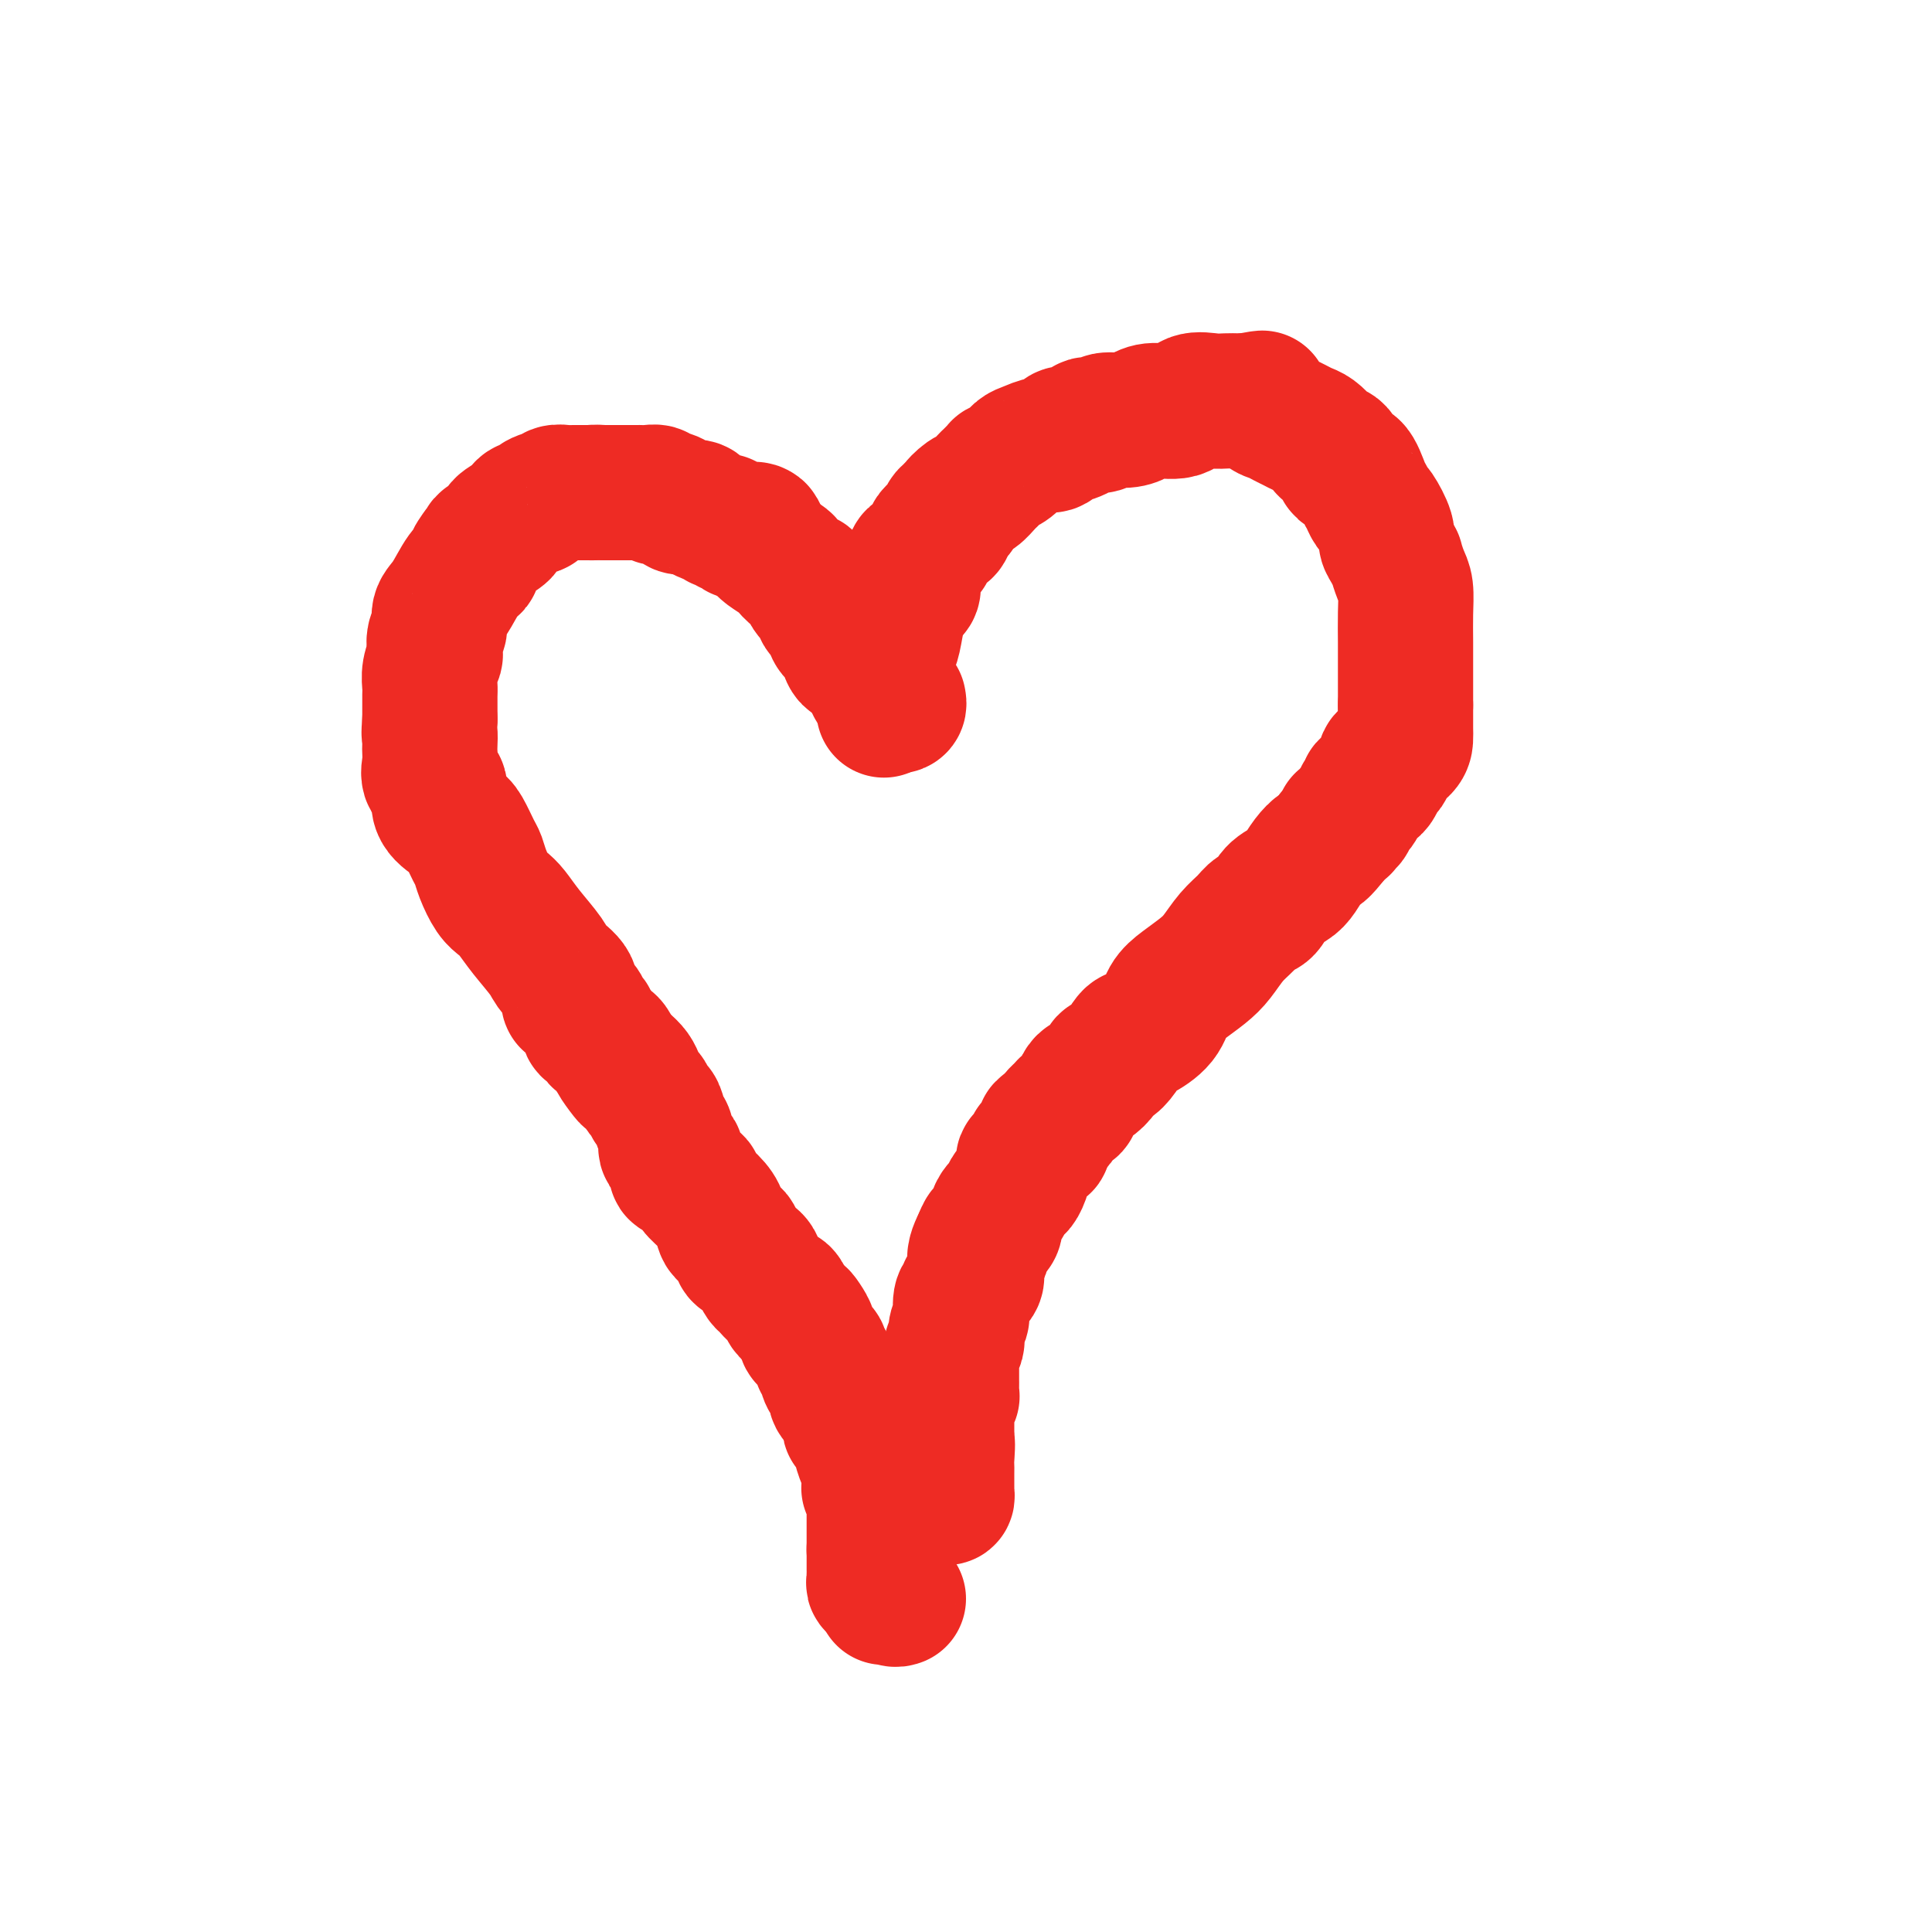 <svg viewBox='0 0 400 400' version='1.1' xmlns='http://www.w3.org/2000/svg' xmlns:xlink='http://www.w3.org/1999/xlink'><g fill='none' stroke='#EE2B24' stroke-width='28' stroke-linecap='round' stroke-linejoin='round'><path d='M183,147c-0.000,-0.289 -0.001,-0.579 0,-1c0.001,-0.421 0.003,-0.974 0,-1c-0.003,-0.026 -0.012,0.473 0,0c0.012,-0.473 0.045,-1.920 0,-3c-0.045,-1.080 -0.167,-1.794 0,-3c0.167,-1.206 0.622,-2.905 1,-4c0.378,-1.095 0.679,-1.588 1,-3c0.321,-1.412 0.660,-3.744 1,-5c0.340,-1.256 0.679,-1.436 1,-2c0.321,-0.564 0.622,-1.510 1,-2c0.378,-0.490 0.833,-0.523 1,-1c0.167,-0.477 0.045,-1.398 0,-2c-0.045,-0.602 -0.012,-0.886 0,-1c0.012,-0.114 0.005,-0.058 0,0c-0.005,0.058 -0.008,0.118 0,0c0.008,-0.118 0.025,-0.413 0,-1c-0.025,-0.587 -0.094,-1.467 0,-2c0.094,-0.533 0.350,-0.720 1,-1c0.650,-0.280 1.694,-0.653 2,-1c0.306,-0.347 -0.126,-0.667 0,-1c0.126,-0.333 0.808,-0.680 1,-1c0.192,-0.320 -0.108,-0.614 0,-1c0.108,-0.386 0.623,-0.863 1,-1c0.377,-0.137 0.617,0.066 1,0c0.383,-0.066 0.911,-0.402 1,-1c0.089,-0.598 -0.260,-1.456 0,-2c0.260,-0.544 1.130,-0.772 2,-1'/><path d='M198,106c1.296,-1.661 0.035,-0.812 0,-1c-0.035,-0.188 1.156,-1.412 2,-2c0.844,-0.588 1.341,-0.540 2,-1c0.659,-0.460 1.482,-1.429 2,-2c0.518,-0.571 0.733,-0.743 1,-1c0.267,-0.257 0.585,-0.597 1,-1c0.415,-0.403 0.925,-0.867 1,-1c0.075,-0.133 -0.285,0.065 0,0c0.285,-0.065 1.217,-0.394 2,-1c0.783,-0.606 1.418,-1.490 2,-2c0.582,-0.510 1.112,-0.644 2,-1c0.888,-0.356 2.135,-0.932 3,-1c0.865,-0.068 1.349,0.371 2,0c0.651,-0.371 1.470,-1.553 2,-2c0.530,-0.447 0.771,-0.158 1,0c0.229,0.158 0.447,0.187 1,0c0.553,-0.187 1.441,-0.590 2,-1c0.559,-0.410 0.789,-0.827 1,-1c0.211,-0.173 0.402,-0.101 1,0c0.598,0.101 1.603,0.233 2,0c0.397,-0.233 0.186,-0.831 1,-1c0.814,-0.169 2.653,0.091 4,0c1.347,-0.091 2.202,-0.532 3,-1c0.798,-0.468 1.540,-0.963 3,-1c1.460,-0.037 3.638,0.382 5,0c1.362,-0.382 1.909,-1.567 3,-2c1.091,-0.433 2.726,-0.116 4,0c1.274,0.116 2.187,0.031 3,0c0.813,-0.031 1.527,-0.008 2,0c0.473,0.008 0.707,0.002 1,0c0.293,-0.002 0.647,-0.001 1,0'/><path d='M258,83c6.058,-1.091 2.204,-0.317 1,0c-1.204,0.317 0.244,0.179 1,0c0.756,-0.179 0.821,-0.399 1,0c0.179,0.399 0.471,1.417 1,2c0.529,0.583 1.296,0.733 2,1c0.704,0.267 1.344,0.653 2,1c0.656,0.347 1.326,0.657 2,1c0.674,0.343 1.350,0.719 2,1c0.650,0.281 1.273,0.466 2,1c0.727,0.534 1.560,1.418 2,2c0.440,0.582 0.489,0.863 1,1c0.511,0.137 1.485,0.129 2,1c0.515,0.871 0.572,2.619 1,3c0.428,0.381 1.227,-0.605 2,0c0.773,0.605 1.521,2.803 2,4c0.479,1.197 0.688,1.395 1,2c0.312,0.605 0.727,1.617 1,2c0.273,0.383 0.403,0.135 1,1c0.597,0.865 1.662,2.842 2,4c0.338,1.158 -0.050,1.496 0,2c0.050,0.504 0.539,1.172 1,2c0.461,0.828 0.894,1.815 1,2c0.106,0.185 -0.115,-0.434 0,0c0.115,0.434 0.567,1.920 1,3c0.433,1.080 0.848,1.754 1,3c0.152,1.246 0.041,3.065 0,5c-0.041,1.935 -0.011,3.985 0,6c0.011,2.015 0.003,3.994 0,6c-0.003,2.006 -0.001,4.040 0,5c0.001,0.960 0.000,0.846 0,1c-0.000,0.154 -0.000,0.577 0,1'/><path d='M291,146c-0.000,3.897 -0.000,1.639 0,1c0.000,-0.639 0.000,0.343 0,1c-0.000,0.657 -0.001,0.991 0,1c0.001,0.009 0.003,-0.306 0,0c-0.003,0.306 -0.011,1.234 0,2c0.011,0.766 0.042,1.371 0,2c-0.042,0.629 -0.158,1.281 -1,2c-0.842,0.719 -2.411,1.506 -3,2c-0.589,0.494 -0.199,0.697 0,1c0.199,0.303 0.207,0.707 0,1c-0.207,0.293 -0.629,0.473 -1,1c-0.371,0.527 -0.692,1.399 -1,2c-0.308,0.601 -0.604,0.930 -1,1c-0.396,0.070 -0.894,-0.118 -1,0c-0.106,0.118 0.179,0.541 0,1c-0.179,0.459 -0.821,0.954 -1,1c-0.179,0.046 0.106,-0.357 0,0c-0.106,0.357 -0.603,1.472 -1,2c-0.397,0.528 -0.695,0.467 -1,1c-0.305,0.533 -0.616,1.658 -1,2c-0.384,0.342 -0.840,-0.099 -1,0c-0.160,0.099 -0.022,0.738 0,1c0.022,0.262 -0.071,0.147 0,0c0.071,-0.147 0.306,-0.328 0,0c-0.306,0.328 -1.153,1.164 -2,2'/><path d='M276,173c-2.905,3.694 -2.669,2.928 -3,3c-0.331,0.072 -1.229,0.983 -2,2c-0.771,1.017 -1.414,2.142 -2,3c-0.586,0.858 -1.115,1.451 -2,2c-0.885,0.549 -2.127,1.055 -3,2c-0.873,0.945 -1.378,2.329 -2,3c-0.622,0.671 -1.362,0.630 -2,1c-0.638,0.370 -1.174,1.152 -2,2c-0.826,0.848 -1.941,1.762 -3,3c-1.059,1.238 -2.063,2.799 -3,4c-0.937,1.201 -1.805,2.042 -3,3c-1.195,0.958 -2.715,2.034 -4,3c-1.285,0.966 -2.336,1.823 -3,3c-0.664,1.177 -0.941,2.673 -2,4c-1.059,1.327 -2.900,2.484 -4,3c-1.100,0.516 -1.460,0.393 -2,1c-0.540,0.607 -1.262,1.946 -2,3c-0.738,1.054 -1.493,1.823 -2,2c-0.507,0.177 -0.766,-0.238 -1,0c-0.234,0.238 -0.444,1.128 -1,2c-0.556,0.872 -1.459,1.725 -2,2c-0.541,0.275 -0.718,-0.027 -1,0c-0.282,0.027 -0.667,0.385 -1,1c-0.333,0.615 -0.614,1.488 -1,2c-0.386,0.512 -0.878,0.662 -1,1c-0.122,0.338 0.126,0.864 0,1c-0.126,0.136 -0.625,-0.118 -1,0c-0.375,0.118 -0.626,0.609 -1,1c-0.374,0.391 -0.870,0.682 -1,1c-0.130,0.318 0.106,0.662 0,1c-0.106,0.338 -0.553,0.669 -1,1'/><path d='M218,233c-8.928,9.295 -2.249,2.532 0,0c2.249,-2.532 0.068,-0.832 -1,0c-1.068,0.832 -1.021,0.795 -1,1c0.021,0.205 0.018,0.650 0,1c-0.018,0.350 -0.051,0.604 0,1c0.051,0.396 0.186,0.934 0,1c-0.186,0.066 -0.694,-0.340 -1,0c-0.306,0.340 -0.411,1.425 -1,2c-0.589,0.575 -1.663,0.639 -2,1c-0.337,0.361 0.064,1.018 0,2c-0.064,0.982 -0.594,2.290 -1,3c-0.406,0.710 -0.687,0.823 -1,1c-0.313,0.177 -0.657,0.418 -1,1c-0.343,0.582 -0.683,1.505 -1,2c-0.317,0.495 -0.610,0.562 -1,1c-0.390,0.438 -0.878,1.247 -1,2c-0.122,0.753 0.122,1.449 0,2c-0.122,0.551 -0.610,0.956 -1,1c-0.390,0.044 -0.683,-0.273 -1,0c-0.317,0.273 -0.659,1.137 -1,2'/><path d='M203,257c-2.259,4.402 -0.407,3.406 0,3c0.407,-0.406 -0.631,-0.221 -1,0c-0.369,0.221 -0.070,0.480 0,1c0.070,0.520 -0.090,1.303 0,2c0.090,0.697 0.430,1.308 0,2c-0.430,0.692 -1.631,1.466 -2,2c-0.369,0.534 0.094,0.828 0,1c-0.094,0.172 -0.743,0.221 -1,1c-0.257,0.779 -0.120,2.289 0,3c0.120,0.711 0.225,0.625 0,1c-0.225,0.375 -0.778,1.213 -1,2c-0.222,0.787 -0.112,1.525 0,2c0.112,0.475 0.226,0.688 0,1c-0.226,0.312 -0.793,0.722 -1,1c-0.207,0.278 -0.056,0.424 0,1c0.056,0.576 0.015,1.582 0,2c-0.015,0.418 -0.004,0.249 0,1c0.004,0.751 0.002,2.421 0,3c-0.002,0.579 -0.004,0.067 0,0c0.004,-0.067 0.015,0.311 0,1c-0.015,0.689 -0.057,1.690 0,2c0.057,0.310 0.211,-0.072 0,0c-0.211,0.072 -0.789,0.597 -1,1c-0.211,0.403 -0.057,0.685 0,1c0.057,0.315 0.015,0.662 0,1c-0.015,0.338 -0.004,0.667 0,1c0.004,0.333 0.001,0.669 0,1c-0.001,0.331 -0.000,0.656 0,1c0.000,0.344 0.000,0.708 0,1c-0.000,0.292 -0.000,0.512 0,1c0.000,0.488 0.000,1.244 0,2'/><path d='M196,299c-1.083,6.325 -0.290,1.137 0,0c0.290,-1.137 0.078,1.776 0,3c-0.078,1.224 -0.021,0.759 0,1c0.021,0.241 0.006,1.188 0,2c-0.006,0.812 -0.002,1.488 0,2c0.002,0.512 0.001,0.859 0,1c-0.001,0.141 -0.003,0.076 0,0c0.003,-0.076 0.012,-0.163 0,0c-0.012,0.163 -0.045,0.575 0,1c0.045,0.425 0.170,0.863 0,1c-0.170,0.137 -0.633,-0.028 -1,0c-0.367,0.028 -0.638,0.249 -1,0c-0.362,-0.249 -0.815,-0.967 -1,-2c-0.185,-1.033 -0.101,-2.380 0,-3c0.101,-0.620 0.220,-0.513 0,-1c-0.220,-0.487 -0.777,-1.568 -1,-2c-0.223,-0.432 -0.111,-0.216 0,0'/><path d='M186,145c0.081,0.393 0.161,0.786 0,1c-0.161,0.214 -0.564,0.251 -1,0c-0.436,-0.251 -0.906,-0.788 -1,-1c-0.094,-0.212 0.186,-0.099 0,0c-0.186,0.099 -0.838,0.185 -1,0c-0.162,-0.185 0.167,-0.641 0,-1c-0.167,-0.359 -0.828,-0.622 -1,-1c-0.172,-0.378 0.146,-0.871 0,-1c-0.146,-0.129 -0.756,0.106 -1,0c-0.244,-0.106 -0.122,-0.553 0,-1'/><path d='M181,141c-0.790,-0.575 -0.264,-0.014 0,0c0.264,0.014 0.268,-0.521 0,-1c-0.268,-0.479 -0.807,-0.902 -1,-1c-0.193,-0.098 -0.040,0.131 0,0c0.040,-0.131 -0.034,-0.621 0,-1c0.034,-0.379 0.177,-0.648 0,-1c-0.177,-0.352 -0.675,-0.788 -1,-1c-0.325,-0.212 -0.478,-0.200 -1,0c-0.522,0.200 -1.415,0.587 -2,0c-0.585,-0.587 -0.863,-2.149 -1,-3c-0.137,-0.851 -0.132,-0.992 0,-1c0.132,-0.008 0.390,0.117 0,0c-0.390,-0.117 -1.429,-0.477 -2,-1c-0.571,-0.523 -0.674,-1.209 -1,-2c-0.326,-0.791 -0.875,-1.687 -1,-2c-0.125,-0.313 0.174,-0.044 0,0c-0.174,0.044 -0.821,-0.139 -1,-1c-0.179,-0.861 0.111,-2.402 0,-3c-0.111,-0.598 -0.624,-0.253 -1,0c-0.376,0.253 -0.616,0.415 -1,0c-0.384,-0.415 -0.913,-1.405 -1,-2c-0.087,-0.595 0.267,-0.793 0,-1c-0.267,-0.207 -1.157,-0.423 -2,-1c-0.843,-0.577 -1.641,-1.517 -2,-2c-0.359,-0.483 -0.278,-0.511 -1,-1c-0.722,-0.489 -2.245,-1.440 -3,-2c-0.755,-0.560 -0.742,-0.728 -1,-1c-0.258,-0.272 -0.788,-0.649 -1,-1c-0.212,-0.351 -0.106,-0.675 0,-1'/><path d='M157,111c-1.901,-2.083 -0.155,-1.289 0,-1c0.155,0.289 -1.282,0.073 -2,0c-0.718,-0.073 -0.717,-0.005 -1,0c-0.283,0.005 -0.850,-0.055 -1,0c-0.150,0.055 0.119,0.225 0,0c-0.119,-0.225 -0.624,-0.845 -1,-1c-0.376,-0.155 -0.621,0.155 -1,0c-0.379,-0.155 -0.892,-0.777 -1,-1c-0.108,-0.223 0.188,-0.048 0,0c-0.188,0.048 -0.860,-0.029 -1,0c-0.140,0.029 0.253,0.166 0,0c-0.253,-0.166 -1.152,-0.636 -2,-1c-0.848,-0.364 -1.644,-0.623 -2,-1c-0.356,-0.377 -0.271,-0.870 -1,-1c-0.729,-0.130 -2.270,0.105 -3,0c-0.730,-0.105 -0.647,-0.550 -1,-1c-0.353,-0.450 -1.141,-0.905 -2,-1c-0.859,-0.095 -1.788,0.171 -2,0c-0.212,-0.171 0.293,-0.778 0,-1c-0.293,-0.222 -1.385,-0.060 -2,0c-0.615,0.060 -0.753,0.016 -1,0c-0.247,-0.016 -0.604,-0.004 -1,0c-0.396,0.004 -0.831,0.001 -1,0c-0.169,-0.001 -0.073,-0.000 0,0c0.073,0.000 0.122,0.000 0,0c-0.122,-0.000 -0.414,-0.000 -1,0c-0.586,0.000 -1.466,0.000 -2,0c-0.534,-0.000 -0.721,-0.000 -1,0c-0.279,0.000 -0.651,0.000 -1,0c-0.349,-0.000 -0.674,-0.000 -1,0'/><path d='M125,102c-2.428,-0.155 -1.997,-0.041 -2,0c-0.003,0.041 -0.438,0.010 -1,0c-0.562,-0.010 -1.250,0.001 -2,0c-0.750,-0.001 -1.562,-0.015 -2,0c-0.438,0.015 -0.504,0.059 -1,0c-0.496,-0.059 -1.424,-0.222 -2,0c-0.576,0.222 -0.802,0.829 -1,1c-0.198,0.171 -0.368,-0.095 -1,0c-0.632,0.095 -1.725,0.549 -2,1c-0.275,0.451 0.268,0.898 0,1c-0.268,0.102 -1.347,-0.143 -2,0c-0.653,0.143 -0.879,0.672 -1,1c-0.121,0.328 -0.135,0.453 -1,1c-0.865,0.547 -2.579,1.516 -3,2c-0.421,0.484 0.453,0.483 0,1c-0.453,0.517 -2.231,1.553 -3,2c-0.769,0.447 -0.527,0.304 -1,1c-0.473,0.696 -1.662,2.230 -2,3c-0.338,0.770 0.173,0.777 0,1c-0.173,0.223 -1.031,0.663 -2,2c-0.969,1.337 -2.050,3.570 -3,5c-0.950,1.430 -1.770,2.055 -2,3c-0.230,0.945 0.131,2.209 0,3c-0.131,0.791 -0.753,1.108 -1,2c-0.247,0.892 -0.119,2.359 0,3c0.119,0.641 0.228,0.454 0,1c-0.228,0.546 -0.793,1.823 -1,3c-0.207,1.177 -0.055,2.254 0,3c0.055,0.746 0.015,1.162 0,2c-0.015,0.838 -0.004,2.096 0,3c0.004,0.904 0.002,1.452 0,2'/><path d='M89,149c-0.310,3.988 -0.085,2.960 0,3c0.085,0.040 0.031,1.150 0,2c-0.031,0.850 -0.039,1.441 0,2c0.039,0.559 0.125,1.084 0,2c-0.125,0.916 -0.462,2.221 0,3c0.462,0.779 1.724,1.031 2,2c0.276,0.969 -0.434,2.654 0,4c0.434,1.346 2.013,2.354 3,3c0.987,0.646 1.381,0.929 2,2c0.619,1.071 1.464,2.931 2,4c0.536,1.069 0.762,1.349 1,2c0.238,0.651 0.488,1.674 1,3c0.512,1.326 1.286,2.957 2,4c0.714,1.043 1.369,1.500 2,2c0.631,0.500 1.238,1.042 2,2c0.762,0.958 1.679,2.331 3,4c1.321,1.669 3.046,3.634 4,5c0.954,1.366 1.138,2.133 2,3c0.862,0.867 2.403,1.832 3,3c0.597,1.168 0.250,2.537 0,3c-0.250,0.463 -0.403,0.018 0,0c0.403,-0.018 1.362,0.390 2,1c0.638,0.610 0.953,1.420 1,2c0.047,0.580 -0.176,0.929 0,1c0.176,0.071 0.749,-0.135 1,0c0.251,0.135 0.179,0.613 0,1c-0.179,0.387 -0.465,0.684 0,1c0.465,0.316 1.681,0.652 2,1c0.319,0.348 -0.260,0.709 0,1c0.260,0.291 1.360,0.512 2,1c0.640,0.488 0.820,1.244 1,2'/><path d='M127,218c5.764,8.369 2.174,3.791 1,2c-1.174,-1.791 0.067,-0.793 1,0c0.933,0.793 1.559,1.383 2,2c0.441,0.617 0.695,1.263 1,2c0.305,0.737 0.659,1.567 1,2c0.341,0.433 0.670,0.471 1,1c0.330,0.529 0.661,1.550 1,2c0.339,0.450 0.687,0.328 1,1c0.313,0.672 0.591,2.138 1,3c0.409,0.862 0.947,1.119 1,2c0.053,0.881 -0.380,2.387 0,3c0.380,0.613 1.574,0.334 2,1c0.426,0.666 0.085,2.279 0,3c-0.085,0.721 0.086,0.552 1,1c0.914,0.448 2.573,1.515 3,2c0.427,0.485 -0.376,0.390 0,1c0.376,0.610 1.932,1.925 3,3c1.068,1.075 1.647,1.909 2,3c0.353,1.091 0.480,2.438 1,3c0.520,0.562 1.435,0.338 2,1c0.565,0.662 0.782,2.209 1,3c0.218,0.791 0.439,0.826 1,1c0.561,0.174 1.464,0.485 2,1c0.536,0.515 0.707,1.232 1,2c0.293,0.768 0.710,1.586 1,2c0.290,0.414 0.455,0.425 1,1c0.545,0.575 1.472,1.715 2,2c0.528,0.285 0.657,-0.284 1,0c0.343,0.284 0.900,1.423 1,2c0.100,0.577 -0.257,0.594 0,1c0.257,0.406 1.129,1.203 2,2'/><path d='M165,273c4.090,4.748 1.814,1.119 1,0c-0.814,-1.119 -0.167,0.273 0,1c0.167,0.727 -0.145,0.790 0,1c0.145,0.210 0.747,0.566 1,1c0.253,0.434 0.158,0.947 0,1c-0.158,0.053 -0.378,-0.355 0,0c0.378,0.355 1.354,1.474 2,2c0.646,0.526 0.960,0.460 1,1c0.040,0.540 -0.196,1.688 0,2c0.196,0.312 0.822,-0.211 1,0c0.178,0.211 -0.092,1.157 0,2c0.092,0.843 0.546,1.583 1,2c0.454,0.417 0.909,0.511 1,1c0.091,0.489 -0.182,1.372 0,2c0.182,0.628 0.819,1.003 1,1c0.181,-0.003 -0.095,-0.382 0,0c0.095,0.382 0.561,1.524 1,2c0.439,0.476 0.852,0.286 1,0c0.148,-0.286 0.029,-0.667 0,0c-0.029,0.667 0.030,2.382 0,3c-0.030,0.618 -0.149,0.138 0,0c0.149,-0.138 0.565,0.065 1,1c0.435,0.935 0.890,2.601 1,3c0.110,0.399 -0.124,-0.470 0,0c0.124,0.470 0.607,2.277 1,3c0.393,0.723 0.697,0.361 1,0'/><path d='M180,302c2.321,4.948 0.622,2.818 0,2c-0.622,-0.818 -0.168,-0.324 0,0c0.168,0.324 0.049,0.478 0,1c-0.049,0.522 -0.027,1.411 0,2c0.027,0.589 0.060,0.879 0,1c-0.060,0.121 -0.212,0.074 0,0c0.212,-0.074 0.789,-0.173 1,0c0.211,0.173 0.057,0.619 0,1c-0.057,0.381 -0.015,0.698 0,1c0.015,0.302 0.004,0.591 0,1c-0.004,0.409 -0.001,0.940 0,1c0.001,0.060 0.000,-0.349 0,0c-0.000,0.349 -0.000,1.455 0,2c0.000,0.545 0.000,0.527 0,1c-0.000,0.473 -0.000,1.437 0,2c0.000,0.563 0.000,0.725 0,1c-0.000,0.275 -0.000,0.661 0,1c0.000,0.339 0.000,0.630 0,1c-0.000,0.370 -0.000,0.820 0,1c0.000,0.180 0.000,0.090 0,0'/><path d='M181,321c0.155,2.908 0.041,0.678 0,0c-0.041,-0.678 -0.011,0.196 0,1c0.011,0.804 0.003,1.539 0,2c-0.003,0.461 -0.002,0.649 0,1c0.002,0.351 0.005,0.864 0,1c-0.005,0.136 -0.016,-0.104 0,0c0.016,0.104 0.061,0.553 0,1c-0.061,0.447 -0.226,0.890 0,1c0.226,0.110 0.844,-0.115 1,0c0.156,0.115 -0.150,0.569 0,1c0.150,0.431 0.757,0.837 1,1c0.243,0.163 0.121,0.081 0,0'/><path d='M183,330c0.246,1.388 -0.141,0.358 0,0c0.141,-0.358 0.808,-0.043 1,0c0.192,0.043 -0.093,-0.184 0,0c0.093,0.184 0.563,0.780 1,1c0.437,0.220 0.839,0.063 1,0c0.161,-0.063 0.080,-0.031 0,0'/></g>
</svg>